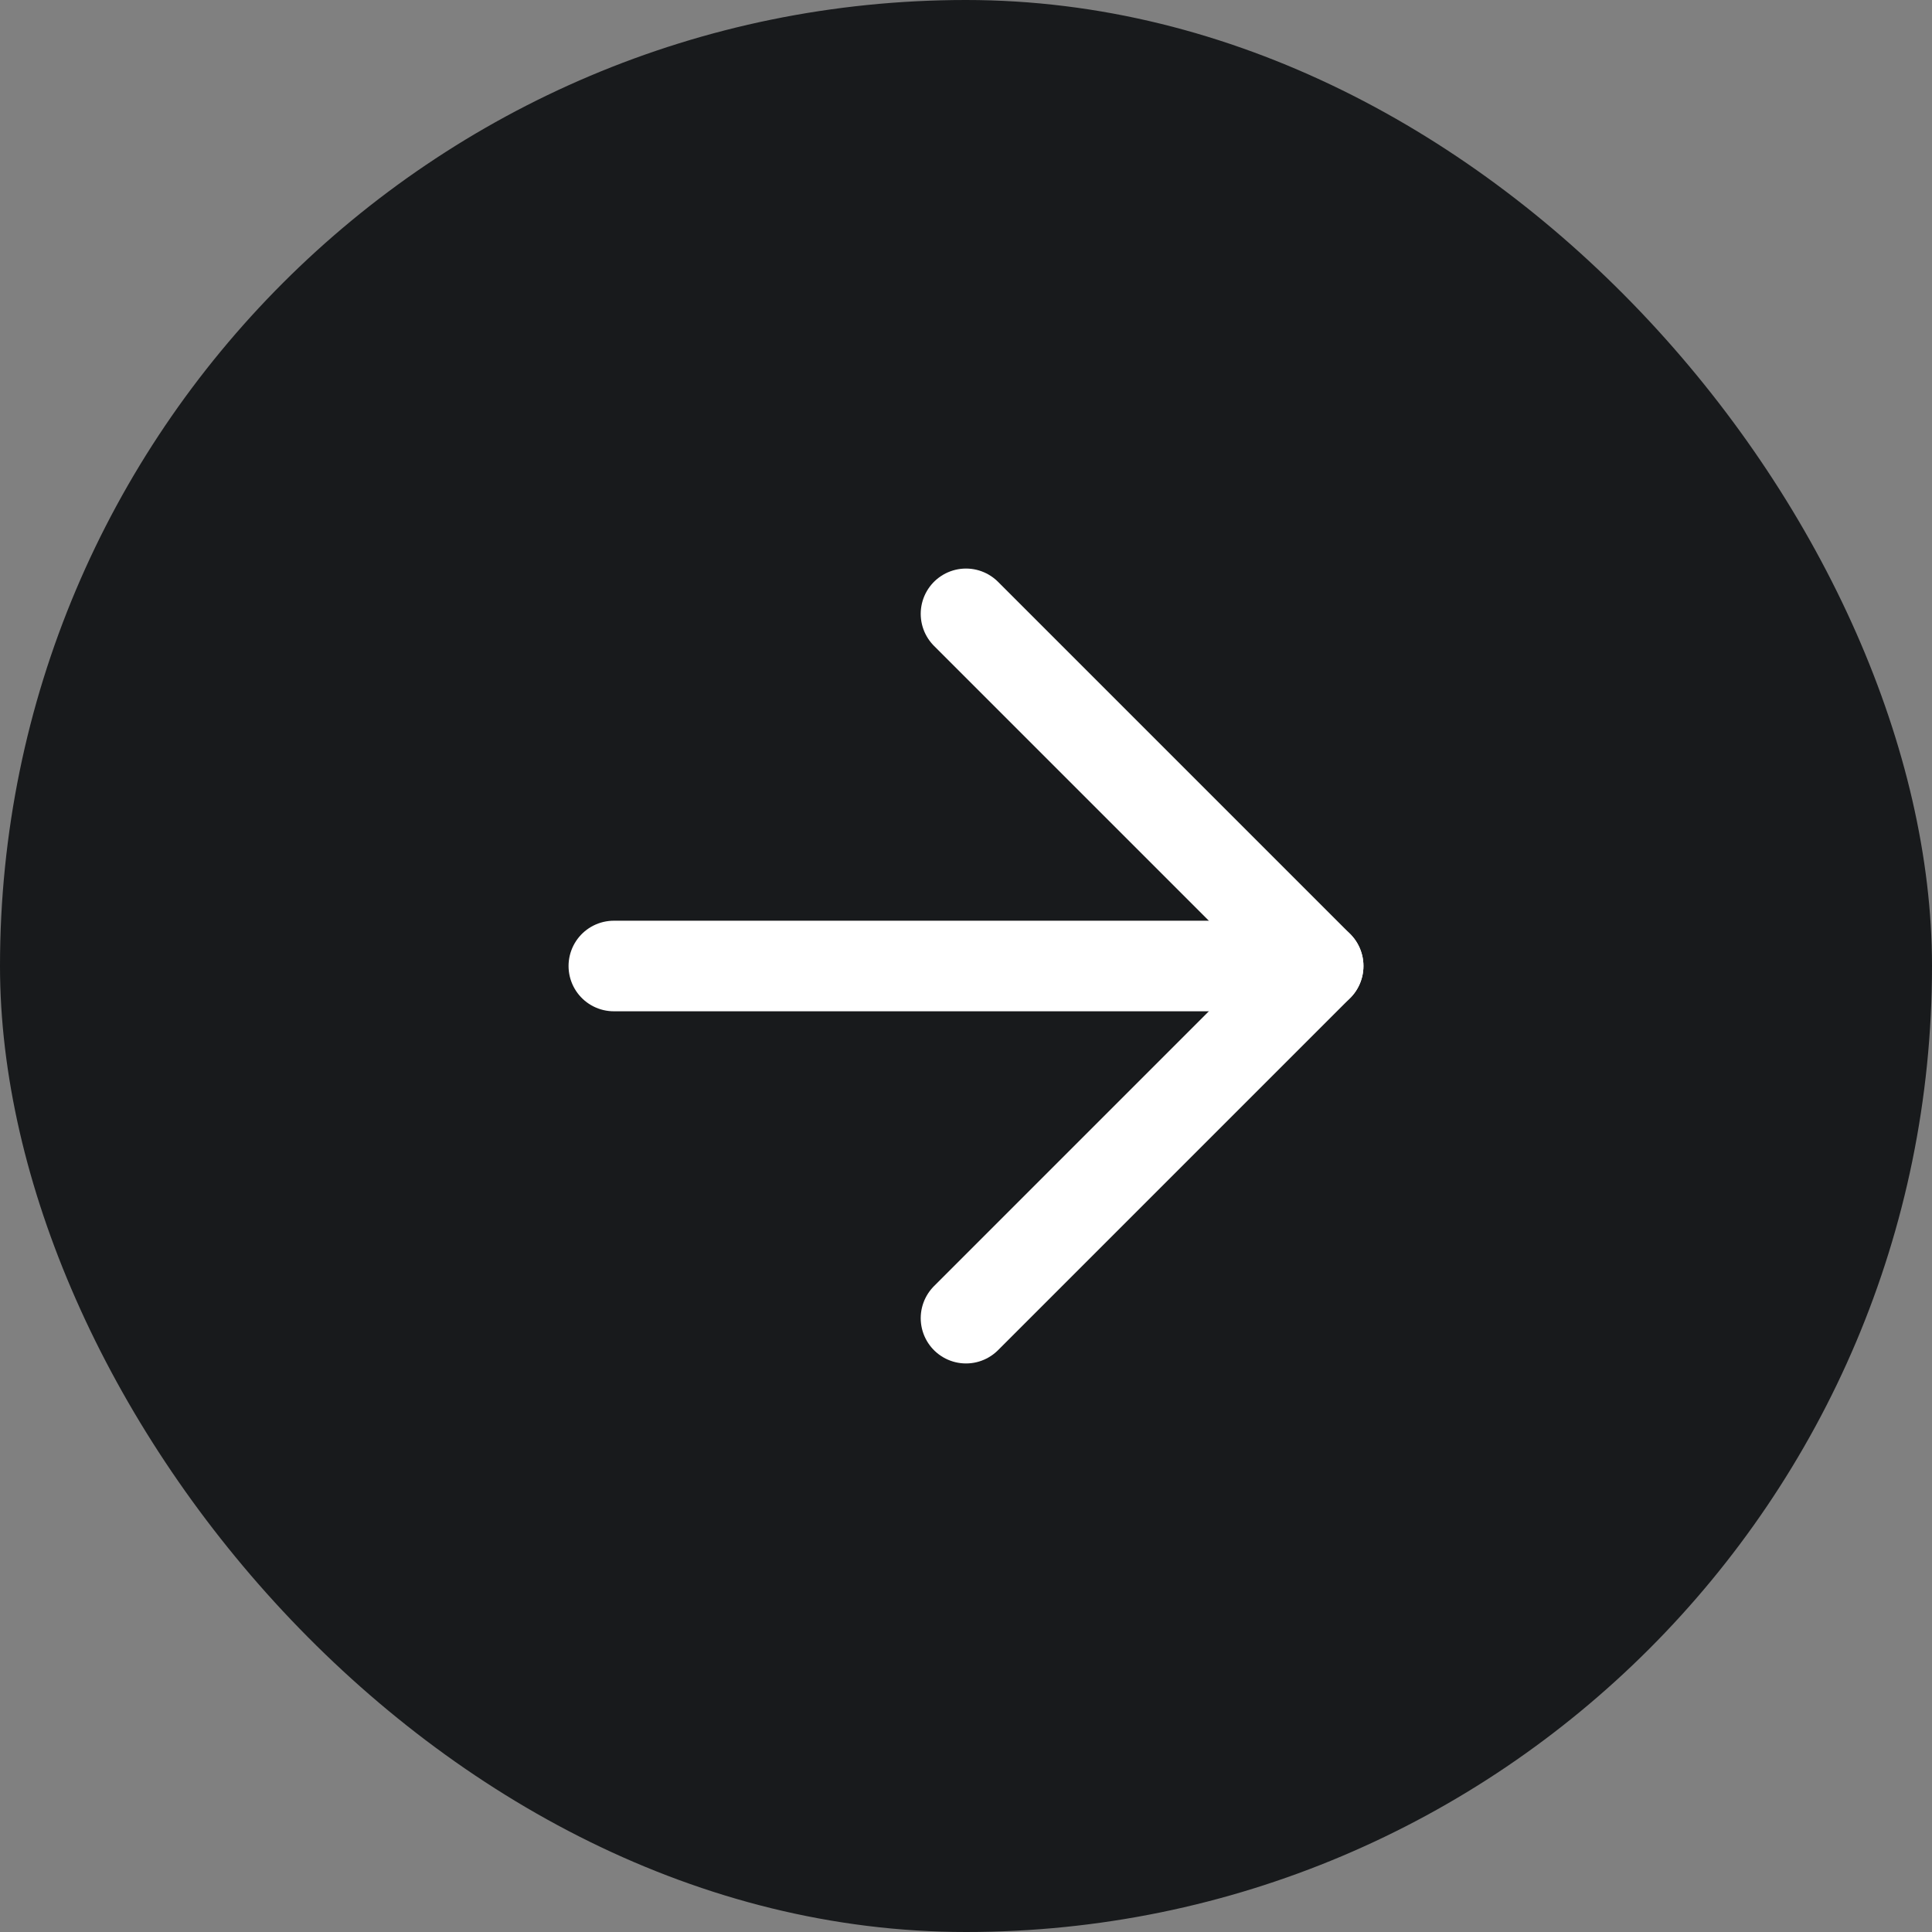 <svg width="32" height="32" viewBox="0 0 32 32" fill="none" xmlns="http://www.w3.org/2000/svg">
<rect x="0" y="0" width="32" height="32" fill="#808080" stroke="none"/>
<rect width="32" height="32" rx="16" fill="#181A1C"/>
<path d="M10.167 16H21.833" stroke="white" stroke-width="1.5" stroke-linecap="round" stroke-linejoin="round"/>
<path d="M16 10.167L21.833 16L16 21.833" stroke="white" stroke-width="1.5" stroke-linecap="round" stroke-linejoin="round"/>
</svg>
